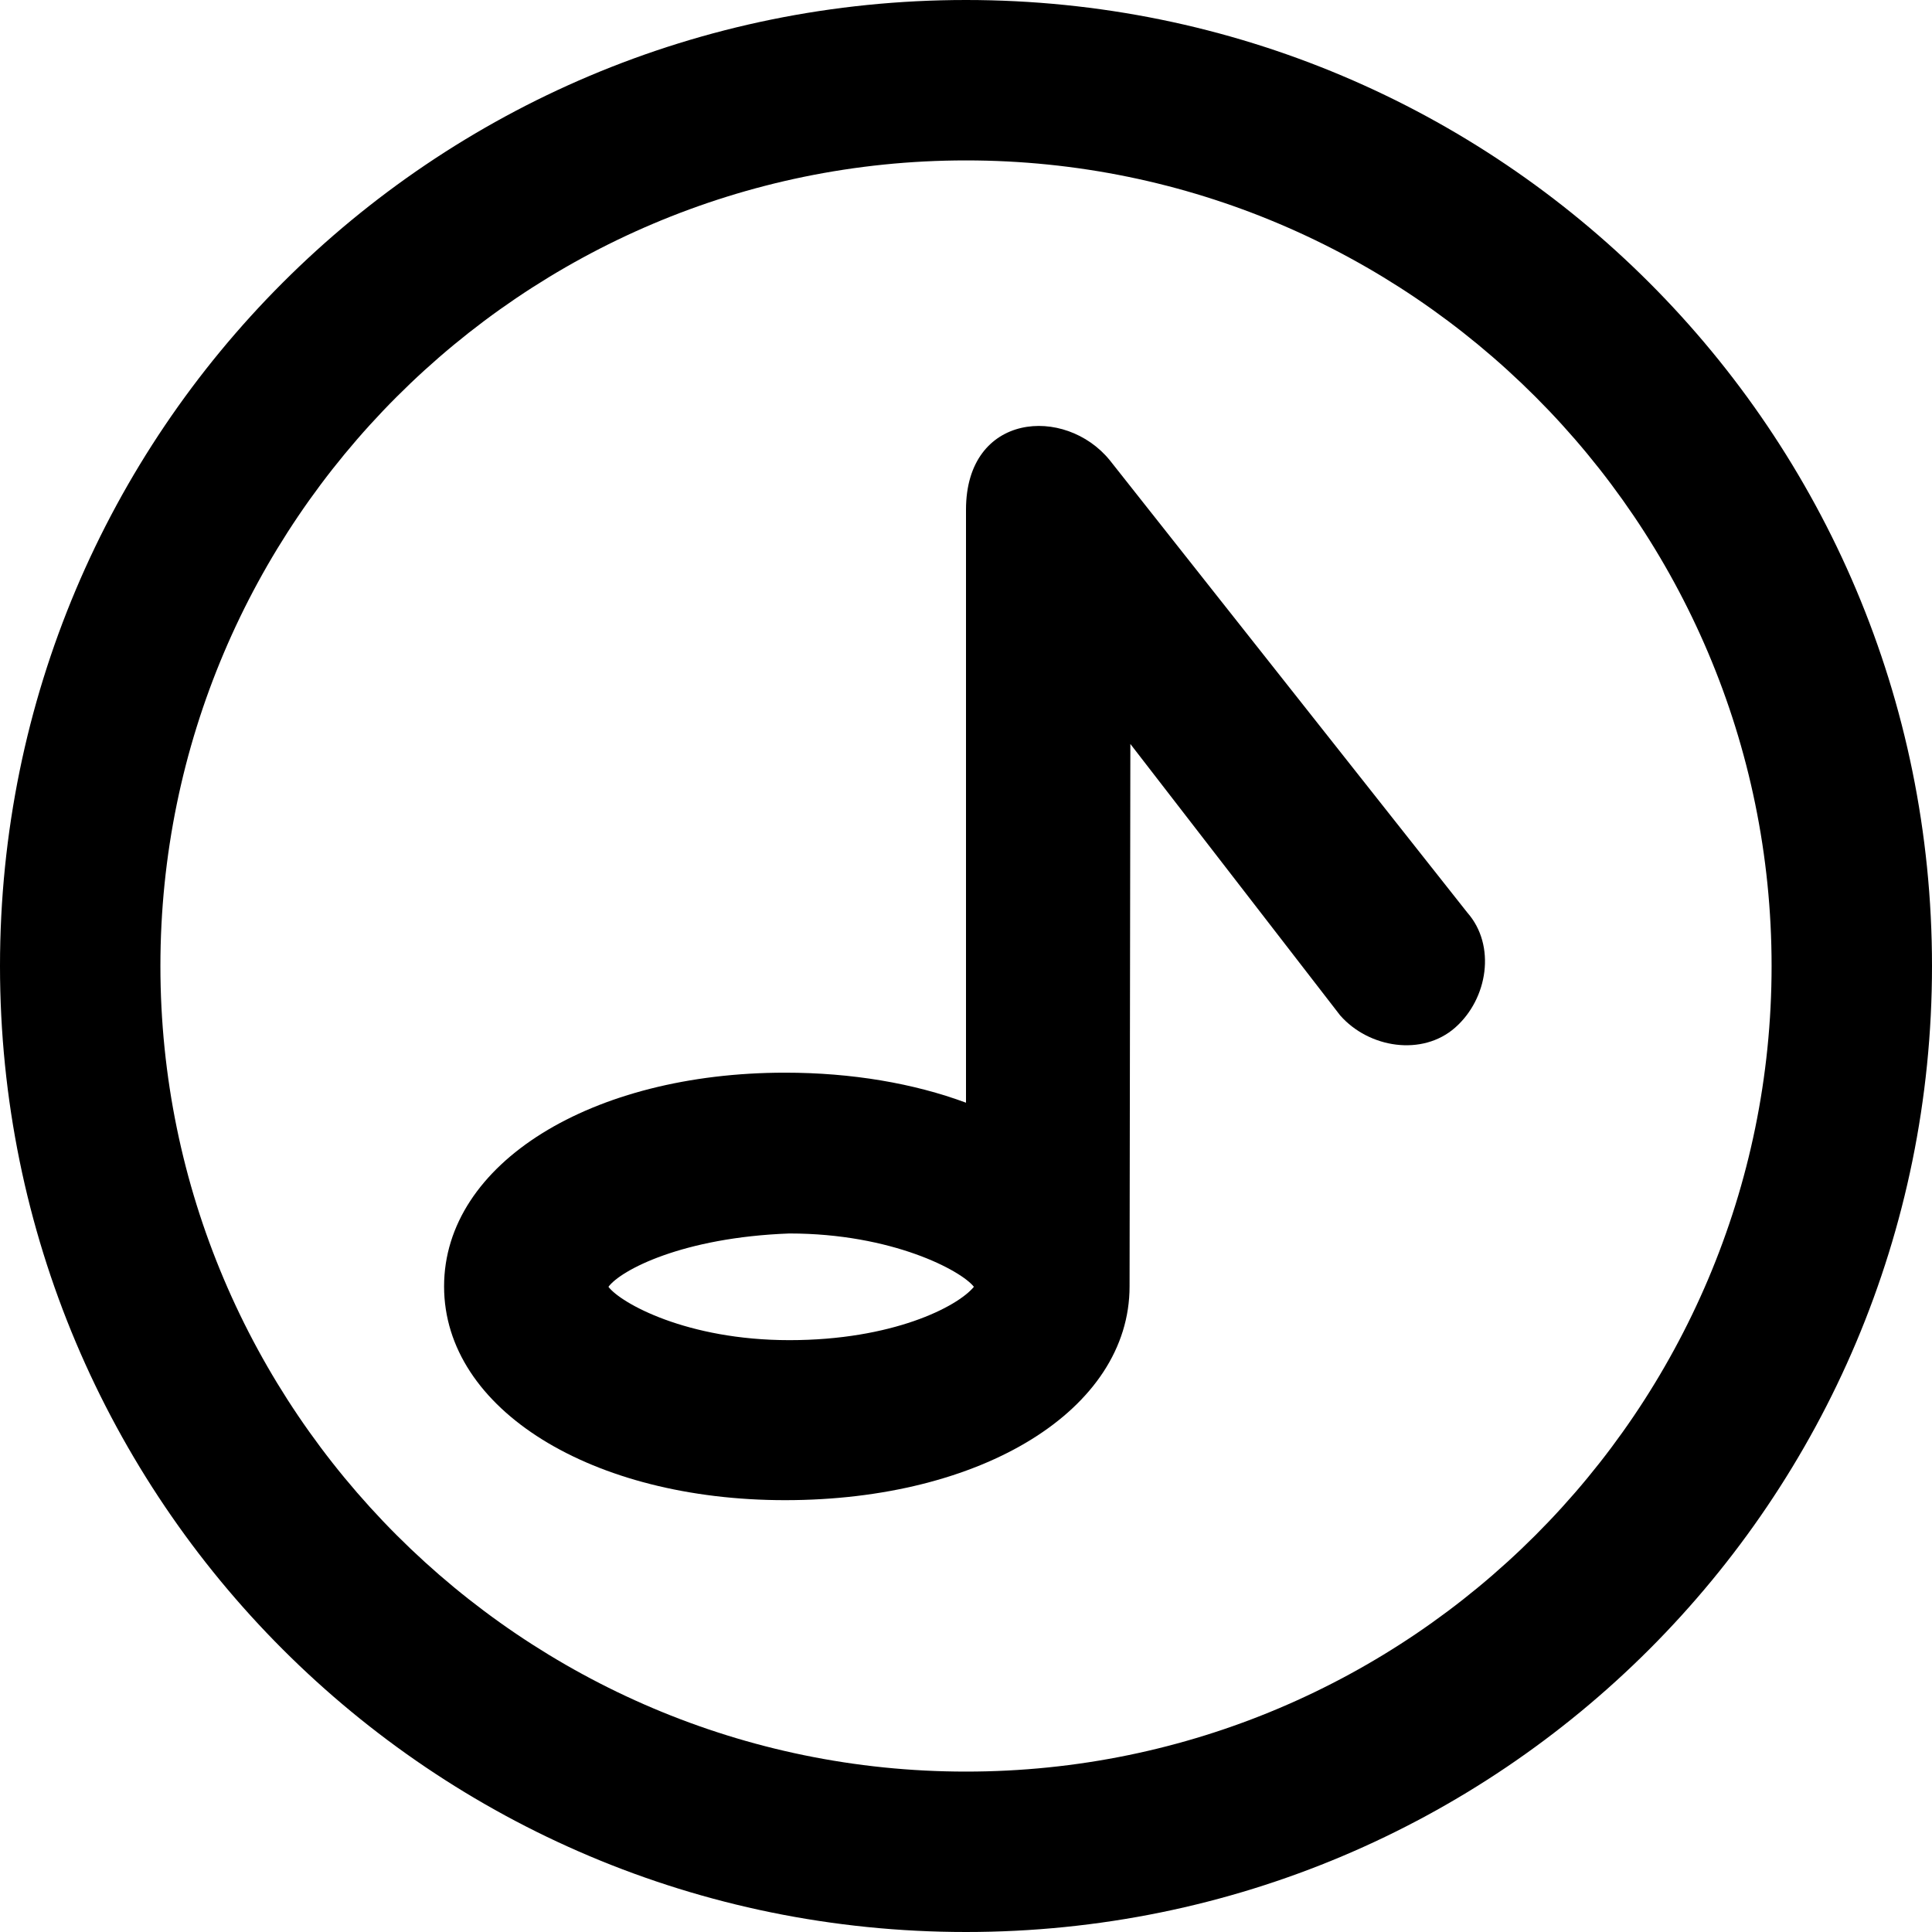 <?xml version="1.0" encoding="iso-8859-1"?>
<!-- Uploaded to: SVG Repo, www.svgrepo.com, Generator: SVG Repo Mixer Tools -->
<svg fill="#000000" height="800px" width="800px" version="1.1" id="Capa_1" xmlns="http://www.w3.org/2000/svg" xmlns:xlink="http://www.w3.org/1999/xlink" 
	 viewBox="0 0 489 489" xml:space="preserve">
<g>
	<g>
		<path d="M244.5,0C109.3,0,0,109.3,0,244.5S109.3,489,244.5,489S489,379.7,489,244.5S379.7,0,244.5,0z M244.5,448.4
			c-112.4,0-203.9-91.6-203.9-203.9S132.1,40.6,244.5,40.6s203.9,91.5,203.9,203.9S356.9,448.4,244.5,448.4z"/>
		<path d="M280.9,116.5c-11.3-13.9-36.4-12.1-36.4,12.5v150.1c-13.2-4.9-28.9-7.6-45.8-7.6c-48.9,0-86.3,22.9-86.3,54.1
			s37.5,54.1,86.3,54.1c49.9,0,87.2-22.9,87.2-54.1c0-0.5,0.2-137.3,0.2-137.3l53.1,68.7c7.3,8.3,20.8,10.4,29.1,3.1
			c8.3-7.3,10.4-20.8,3.1-29.1L280.9,116.5z M199.8,339.2c-26,0-42.7-9.4-45.8-13.5c3.1-4.2,18.7-12.5,45.8-13.5
			c26,0,43.5,9.4,46.7,13.5C242.3,330.8,225.8,339.2,199.8,339.2z"/>
	</g>
</g>
</svg>